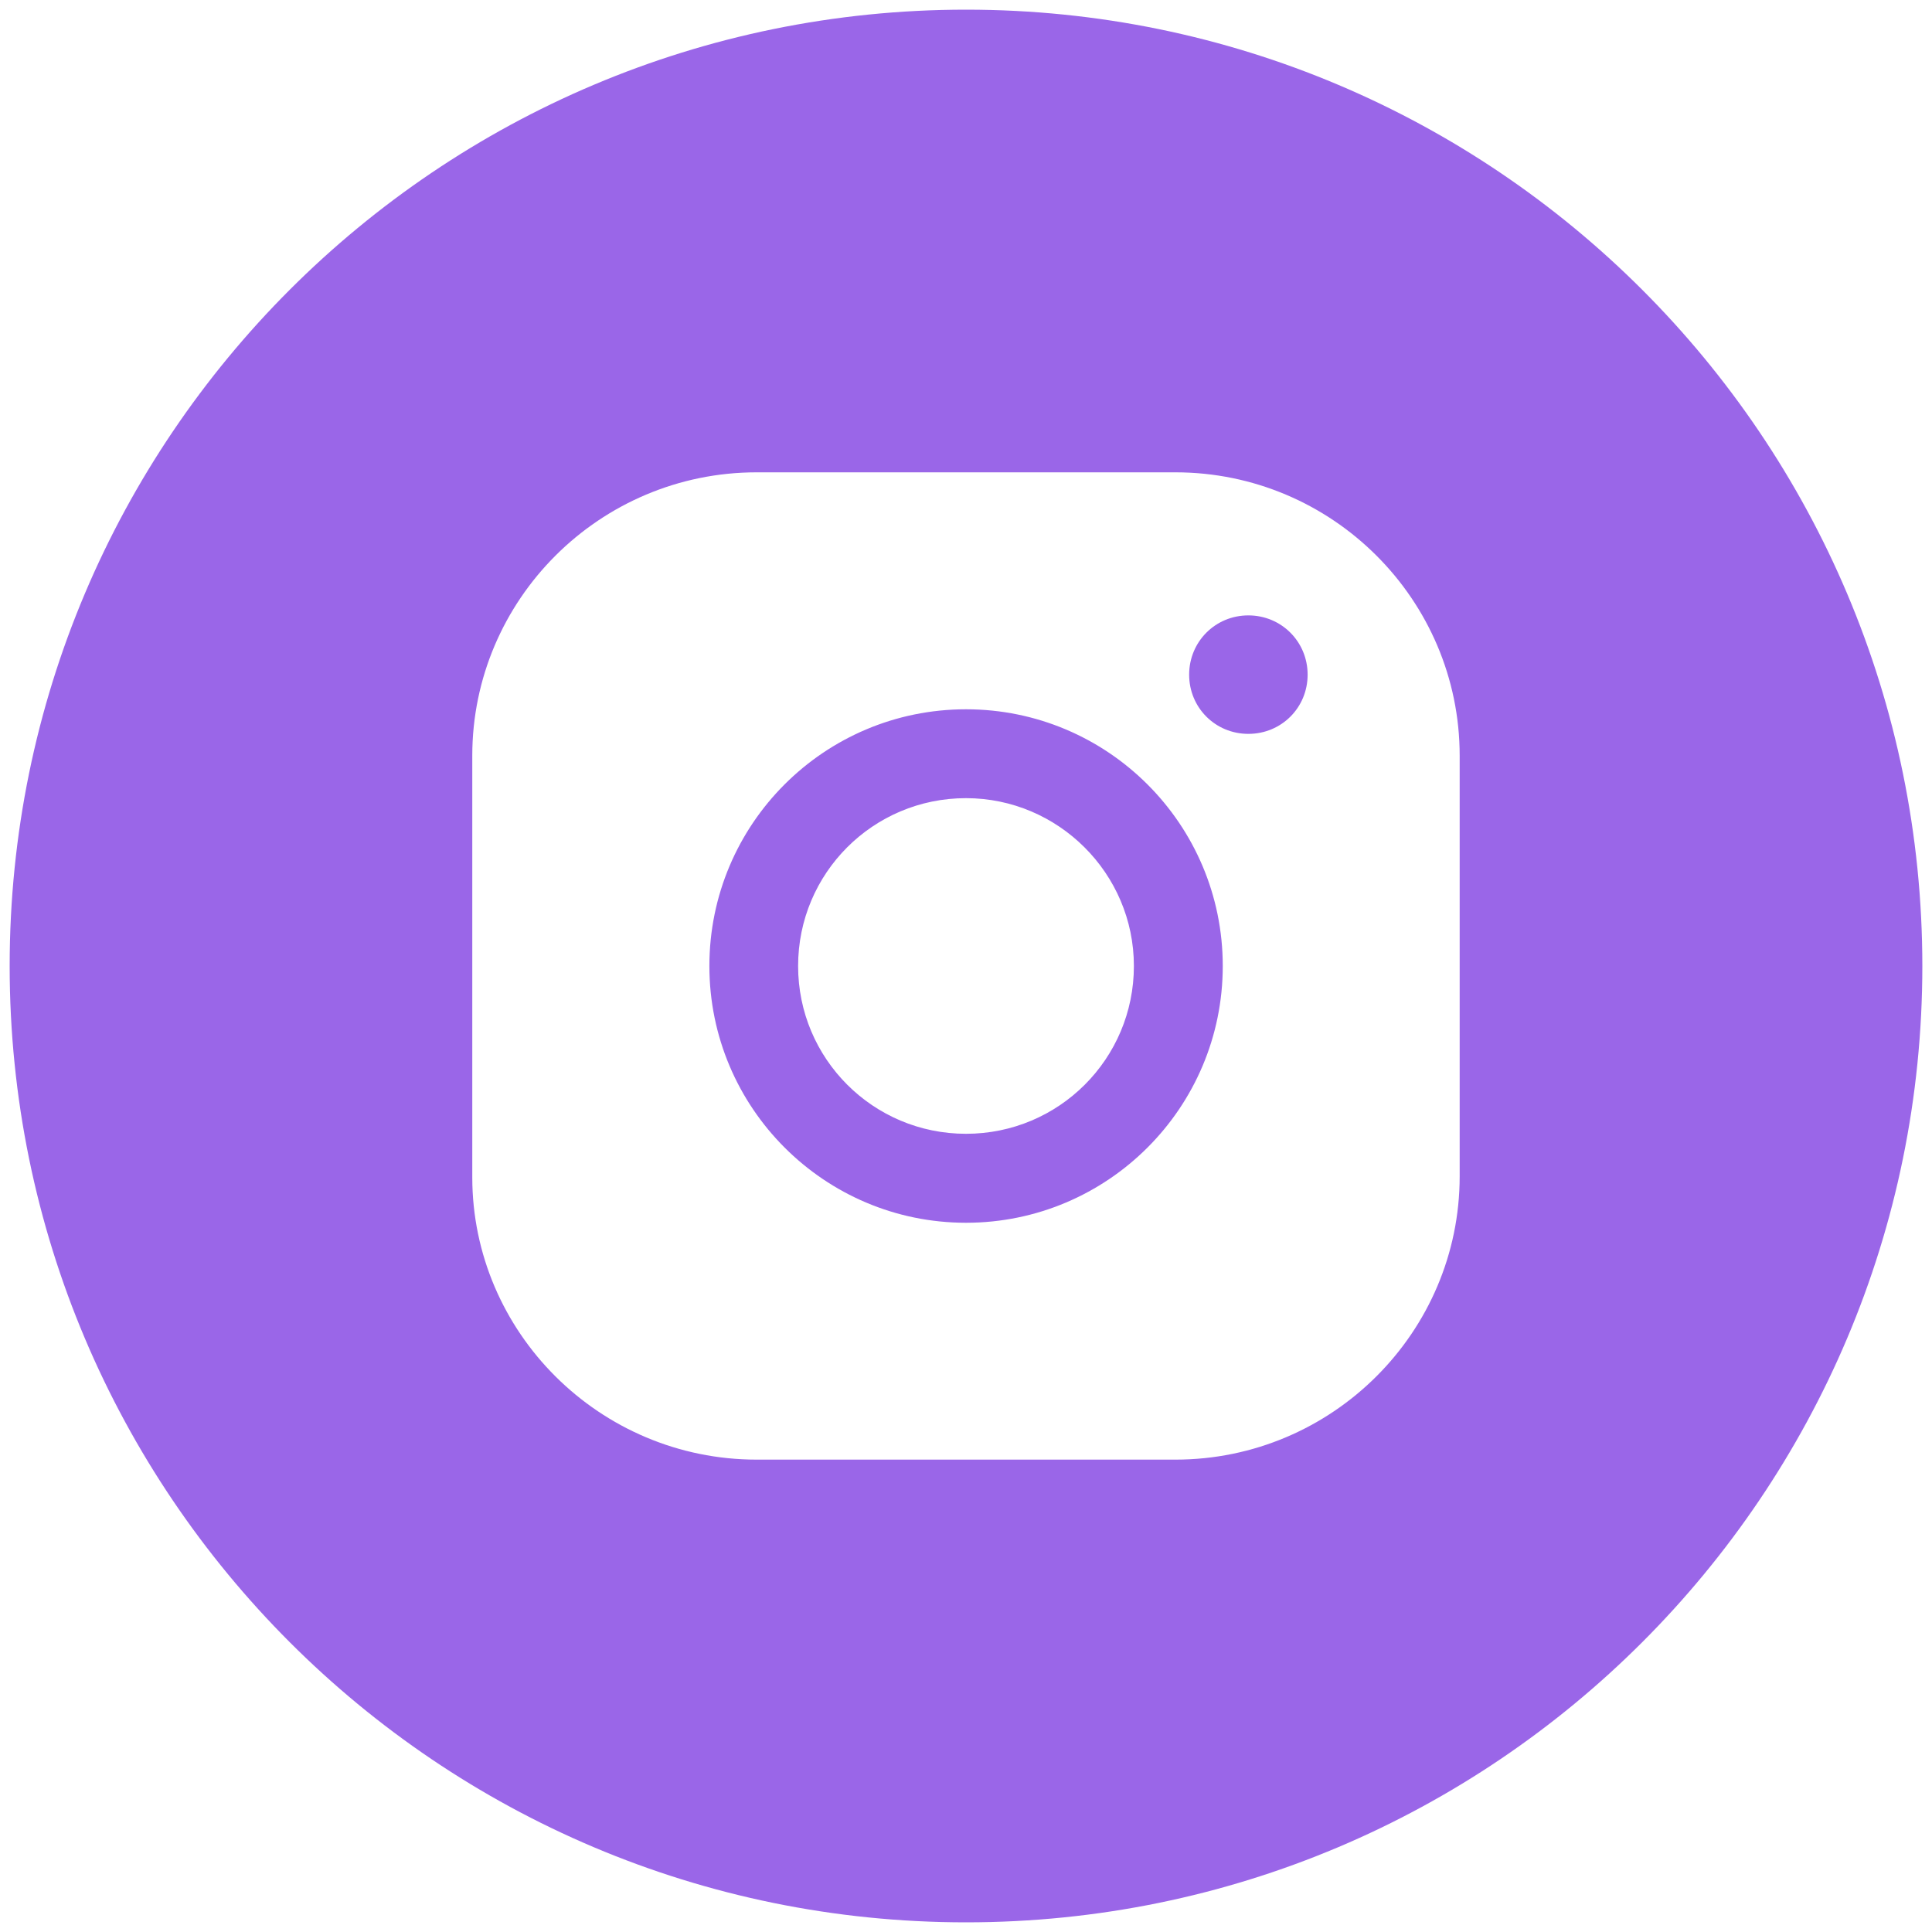 <?xml version="1.0" encoding="UTF-8"?> <svg xmlns="http://www.w3.org/2000/svg" width="40" height="40" viewBox="0 0 40 40" fill="none"> <path d="M20 14.685C17.067 14.685 14.687 17.062 14.687 20C14.687 22.936 17.069 25.316 20 25.316C22.933 25.316 25.316 22.936 25.316 20C25.316 17.062 22.932 14.685 20 14.685V14.685ZM20 23.474C18.075 23.474 16.524 21.919 16.524 20C16.524 18.08 18.075 16.525 20 16.525C21.907 16.525 23.476 18.081 23.476 20C23.476 21.92 21.925 23.474 20 23.474ZM25.846 12.741C25.163 12.741 24.62 13.285 24.62 13.968C24.62 14.652 25.163 15.194 25.846 15.194C26.53 15.194 27.073 14.652 27.073 13.968C27.073 13.285 26.529 12.741 25.846 12.741Z" fill="#9A66E8"></path> <path d="M20.003 0.2C9.064 0.2 0.2 9.063 0.2 20C0.2 30.933 9.063 39.8 20 39.8C30.933 39.8 39.8 30.936 39.8 20C39.8 9.063 30.933 0.2 20 0.2H20.003ZM30.221 24.354C30.221 27.584 27.581 30.22 24.334 30.22H15.667C12.416 30.22 9.778 27.583 9.778 24.373V15.646C9.778 12.416 12.415 9.779 15.667 9.779H24.334C27.584 9.779 30.221 12.416 30.221 15.646V24.352V24.354Z" fill="#9A66E8"></path> </svg> 